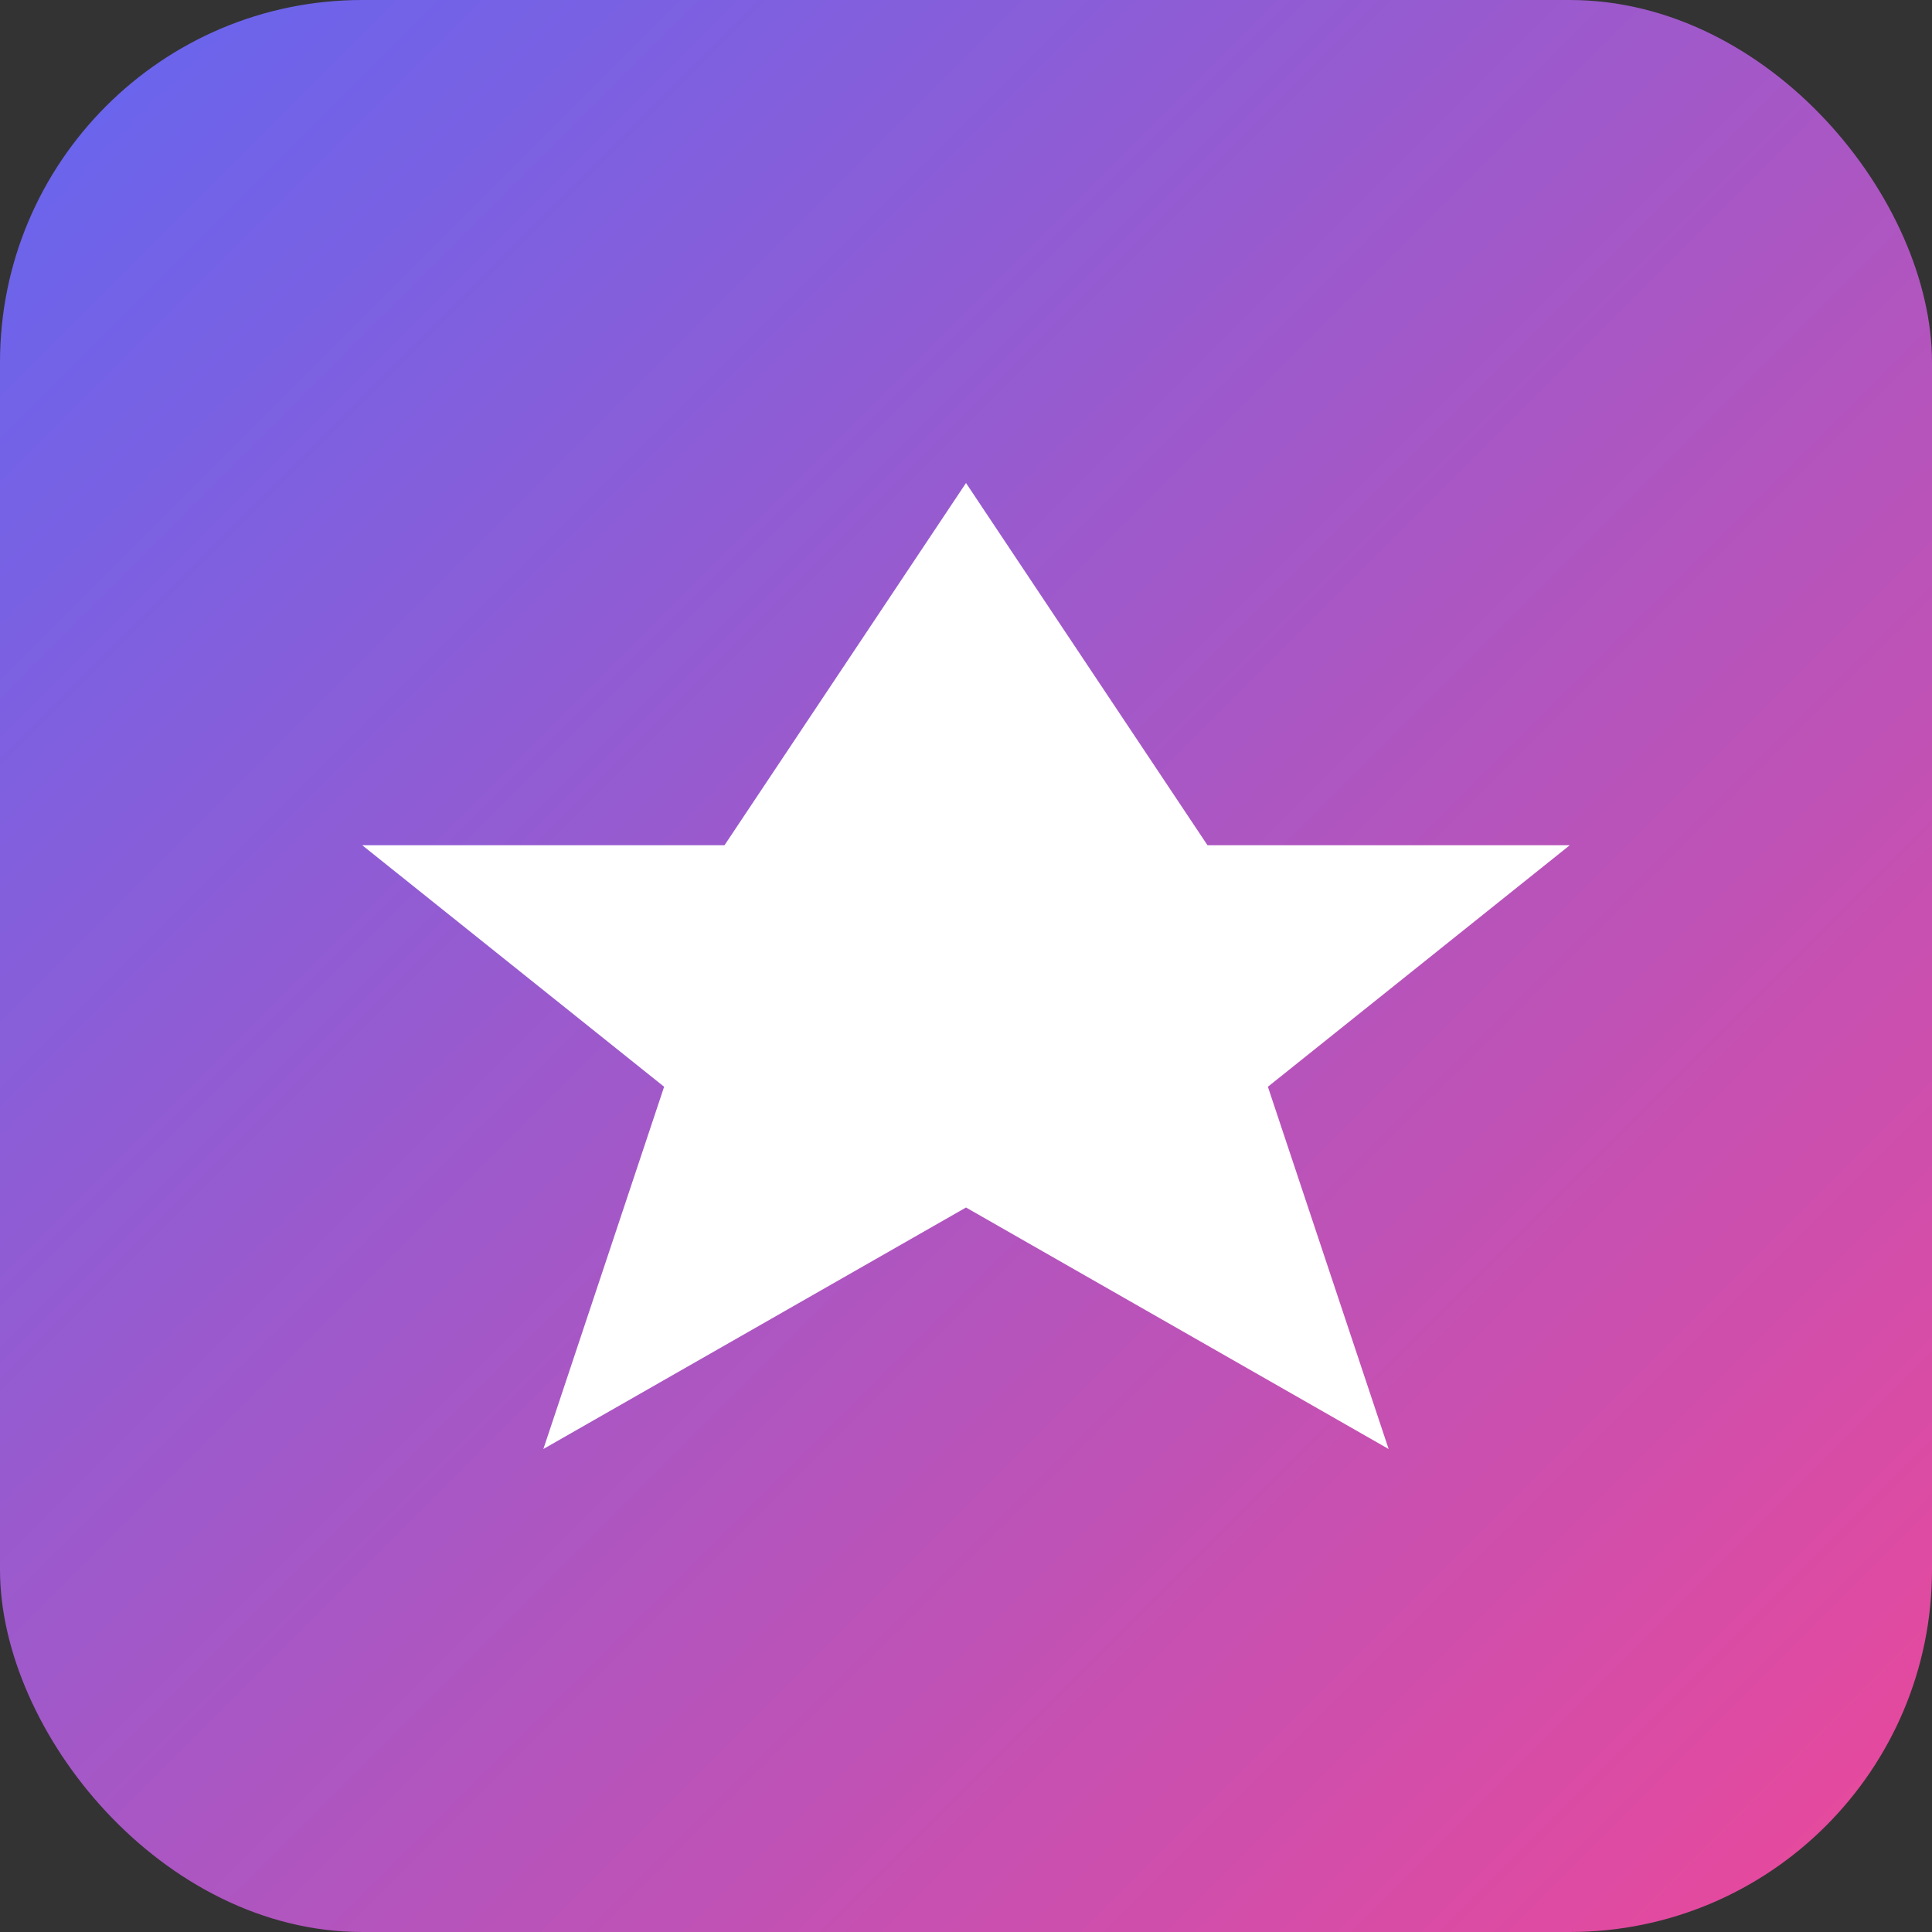 <svg xmlns="http://www.w3.org/2000/svg" viewBox="0 0 32 32">
  <rect x="0" y="0" width="32" height="32" fill="#333333" stroke="none"/>
  <defs>
    <linearGradient id="favGrad" x1="0%" y1="0%" x2="100%" y2="100%">
      <stop offset="0%" style="stop-color:#6366f1"/>
      <stop offset="100%" style="stop-color:#ec4899"/>
    </linearGradient>
  </defs>
  <rect width="32" height="32" rx="6" fill="url(#favGrad)"/>
  <path d="M16 8 L20 14 L26 14 L21 18 L23 24 L16 20 L9 24 L11 18 L6 14 L12 14 Z" fill="white"/>
</svg>
